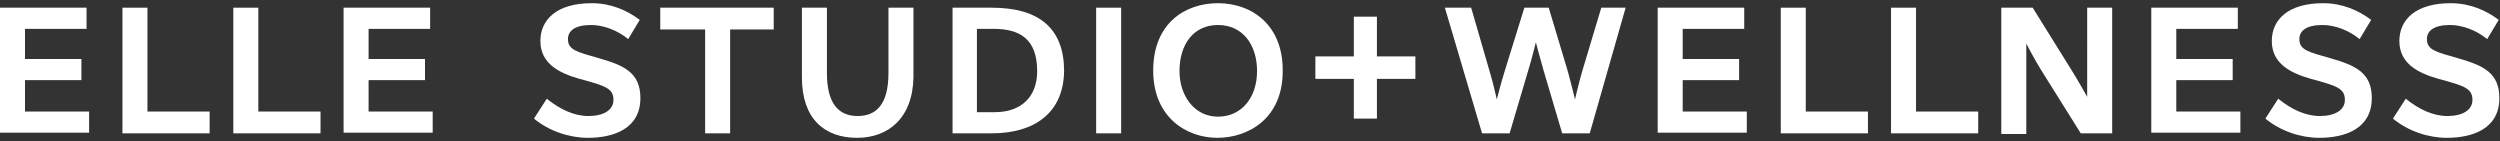 <?xml version="1.0" encoding="utf-8"?>
<!-- Generator: Adobe Illustrator 21.1.0, SVG Export Plug-In . SVG Version: 6.00 Build 0)  -->
<svg version="1.1" id="Layer_1" xmlns="http://www.w3.org/2000/svg" xmlns:xlink="http://www.w3.org/1999/xlink" x="0px" y="0px"
	 viewBox="0 0 390 22" style="enable-background:new 0 0 390 22;" xml:space="preserve">
<rect x="0" y="0" width="390" height="22" fill="#333333" stroke="none"/>
<style type="text/css">
	.st0{fill:#FFFFFF;}
</style>
<g>
	<path class="st0" d="M0,20.8V1.2h13.5v3.3H3.9v4.7h8.8v3.3H3.9v4.9h10v3.3H0z"/>
	<path class="st0" d="M19.1,20.8V1.2H23v16.2h9.7v3.4H19.1z"/>
	<path class="st0" d="M36.4,20.8V1.2h3.9v16.2h9.7v3.4H36.4z"/>
	<path class="st0" d="M53.6,20.8V1.2h13.5v3.3h-9.6v4.7h8.8v3.3h-8.8v4.9h10v3.3H53.6z"/>
	<path class="st0" d="M98,6.1c-1.7-1.4-3.9-2.2-5.8-2.2c-2.5,0-3.6,0.9-3.6,2.2c0,1.7,1.4,2,4.9,3c3.8,1.1,6.4,2.2,6.4,6.2
		c0,4.8-4.2,6.2-8.2,6.2c-2.8,0-6-1-8.4-3l2-3.1c2.1,1.7,4.3,2.7,6.5,2.7c2.3,0,3.9-0.9,3.9-2.5c0-1.8-1.2-2.2-5.3-3.3
		c-3.2-0.9-6.1-2.4-6.1-5.9c0-3.3,2.5-5.9,8-5.9c3,0,5.5,1.1,7.5,2.6L98,6.1z"/>
	<path class="st0" d="M113.9,4.6v16.2h-3.9V4.6H103V1.2h17.7v3.4H113.9z"/>
	<path class="st0" d="M133.7,21.5c-5.1,0-8.6-3-8.6-9.4V1.2h3.9v10.2c0,4.6,1.7,6.7,4.8,6.7c2.8,0,4.8-1.7,4.8-6.7V1.2h3.9v10.8
		C142.4,18.5,138.5,21.5,133.7,21.5z"/>
	<path class="st0" d="M154.7,20.8h-6.1V1.2h6.1c7.6,0,11.3,3.4,11.3,9.9C165.9,17.6,161.4,20.8,154.7,20.8z M155,4.5h-2.6v13h2.8
		c4,0,6.6-2.3,6.6-6.4C161.8,6.1,159.1,4.5,155,4.5z"/>
	<path class="st0" d="M171,20.8V1.2h3.9v19.6H171z"/>
	<path class="st0" d="M189.9,21.5c-4.7,0-10-3.1-10-10.5s5-10.5,10.1-10.5c5.4,0,10.1,3.5,10.1,10.4
		C200.2,18.5,194.7,21.5,189.9,21.5z M190,3.9c-3.8,0-6,3-6,7.2c0,3.8,2.3,7.1,6,7.1c3.7,0,6.1-3,6.1-7.1
		C196.1,6.9,193.8,3.9,190,3.9z"/>
	<path class="st0" d="M214.8,12.3v6.2h-3.6v-6.2h-6V8.8h6V2.6h3.6v6.2h6v3.5H214.8z"/>
	<path class="st0" d="M248,20.8h-4.3l-2.9-9.8c-0.5-1.7-1.2-4.4-1.2-4.4s-0.7,2.8-1.2,4.4l-2.9,9.8h-4.3l-5.8-19.6h4.1l2.9,10
		c0.5,1.6,1.1,4.3,1.1,4.3s0.7-2.7,1.2-4.3l3.1-10h3.8l3,10c0.5,1.8,1.1,4.3,1.1,4.3s0.6-2.6,1.1-4.3l3-10h3.8L248,20.8z"/>
	<path class="st0" d="M258.6,20.8V1.2h13.5v3.3h-9.6v4.7h8.8v3.3h-8.8v4.9h10v3.3H258.6z"/>
	<path class="st0" d="M277.8,20.8V1.2h3.9v16.2h9.7v3.4H277.8z"/>
	<path class="st0" d="M295,20.8V1.2h3.9v16.2h9.7v3.4H295z"/>
	<path class="st0" d="M324.6,20.8l-6.2-9.9c-1-1.6-2.3-4.1-2.3-4.1v14.1h-3.9V1.2h4.9l6.1,9.8c1,1.6,2.4,4.1,2.4,4.1V1.2h3.9v19.6
		H324.6z"/>
	<path class="st0" d="M335.6,20.8V1.2h13.5v3.3h-9.6v4.7h8.8v3.3h-8.8v4.9h10v3.3H335.6z"/>
	<path class="st0" d="M368.1,6.1c-1.7-1.4-3.9-2.2-5.8-2.2c-2.5,0-3.6,0.9-3.6,2.2c0,1.7,1.4,2,4.9,3c3.8,1.1,6.4,2.2,6.4,6.2
		c0,4.8-4.2,6.2-8.2,6.2c-2.8,0-6-1-8.4-3l2-3.1c2.1,1.7,4.3,2.7,6.5,2.7c2.3,0,3.9-0.9,3.9-2.5c0-1.8-1.2-2.2-5.3-3.3
		c-3.2-0.9-6.1-2.4-6.1-5.9c0-3.3,2.5-5.9,8-5.9c3,0,5.5,1.1,7.5,2.6L368.1,6.1z"/>
	<path class="st0" d="M388,6.1c-1.7-1.4-3.9-2.2-5.8-2.2c-2.5,0-3.6,0.9-3.6,2.2c0,1.7,1.4,2,4.9,3c3.8,1.1,6.4,2.2,6.4,6.2
		c0,4.8-4.2,6.2-8.2,6.2c-2.8,0-6-1-8.4-3l2-3.1c2.1,1.7,4.3,2.7,6.5,2.7c2.3,0,3.9-0.9,3.9-2.5c0-1.8-1.2-2.2-5.3-3.3
		c-3.2-0.9-6.1-2.4-6.1-5.9c0-3.3,2.5-5.9,8-5.9c3,0,5.5,1.1,7.5,2.6L388,6.1z"/>
</g>
</svg>
